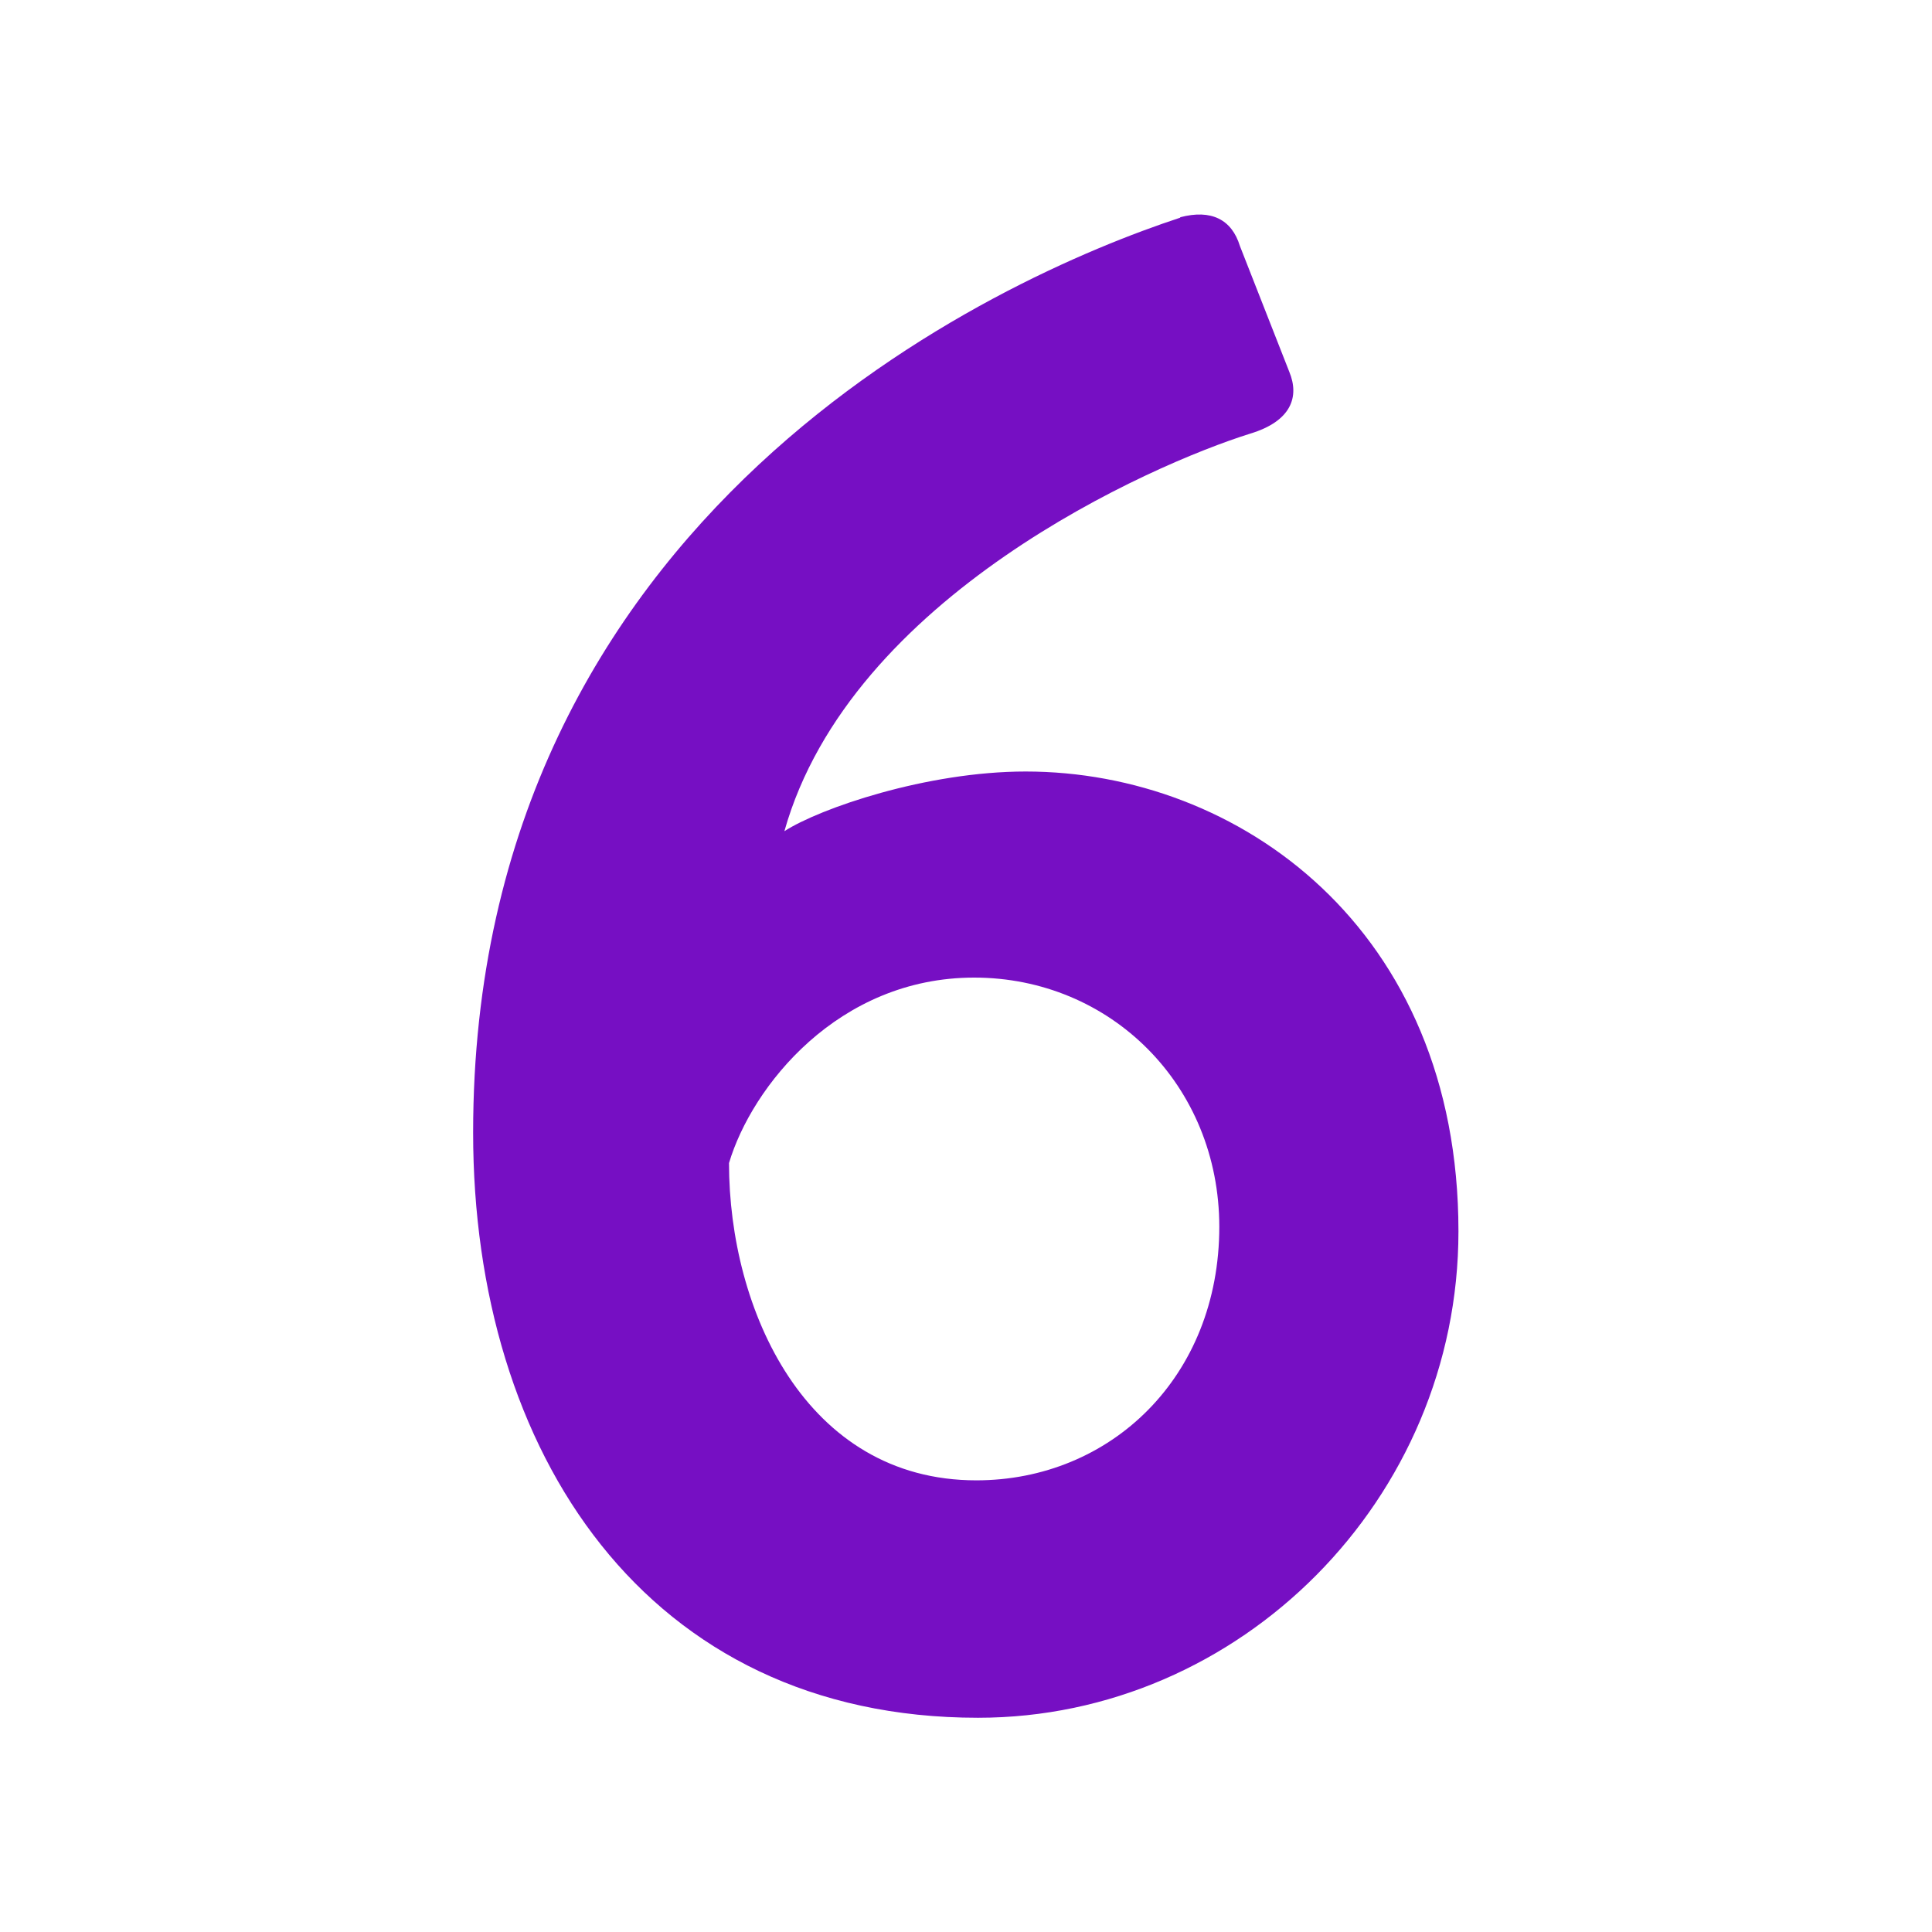 <?xml version="1.0" encoding="UTF-8"?>
<svg id="Layer_1" data-name="Layer 1" xmlns="http://www.w3.org/2000/svg" viewBox="0 0 45 45">
  <defs>
    <style>
      .cls-1 {
        fill: #760fc3;
      }
    </style>
  </defs>
  <path class="cls-1" d="m27.49,5.06c.72-.19,1.2.05,1.39.67l1.15,2.93c.24.58.05,1.15-.91,1.44-2.3.72-9.31,3.79-10.85,9.26.82-.53,3.31-1.39,5.62-1.39,4.95,0,10.08,3.65,10.08,10.71,0,6.24-5.09,11.33-11.19,11.33-7.73,0-11.76-6.19-11.76-13.63,0-14.45,12.24-19.92,16.47-21.31Zm.91,23.52c0-3.31-2.54-5.81-5.71-5.81s-5.18,2.54-5.71,4.32c0,3.41,1.78,7.39,5.76,7.39,3.12,0,5.66-2.4,5.66-5.91Z"/>
</svg>